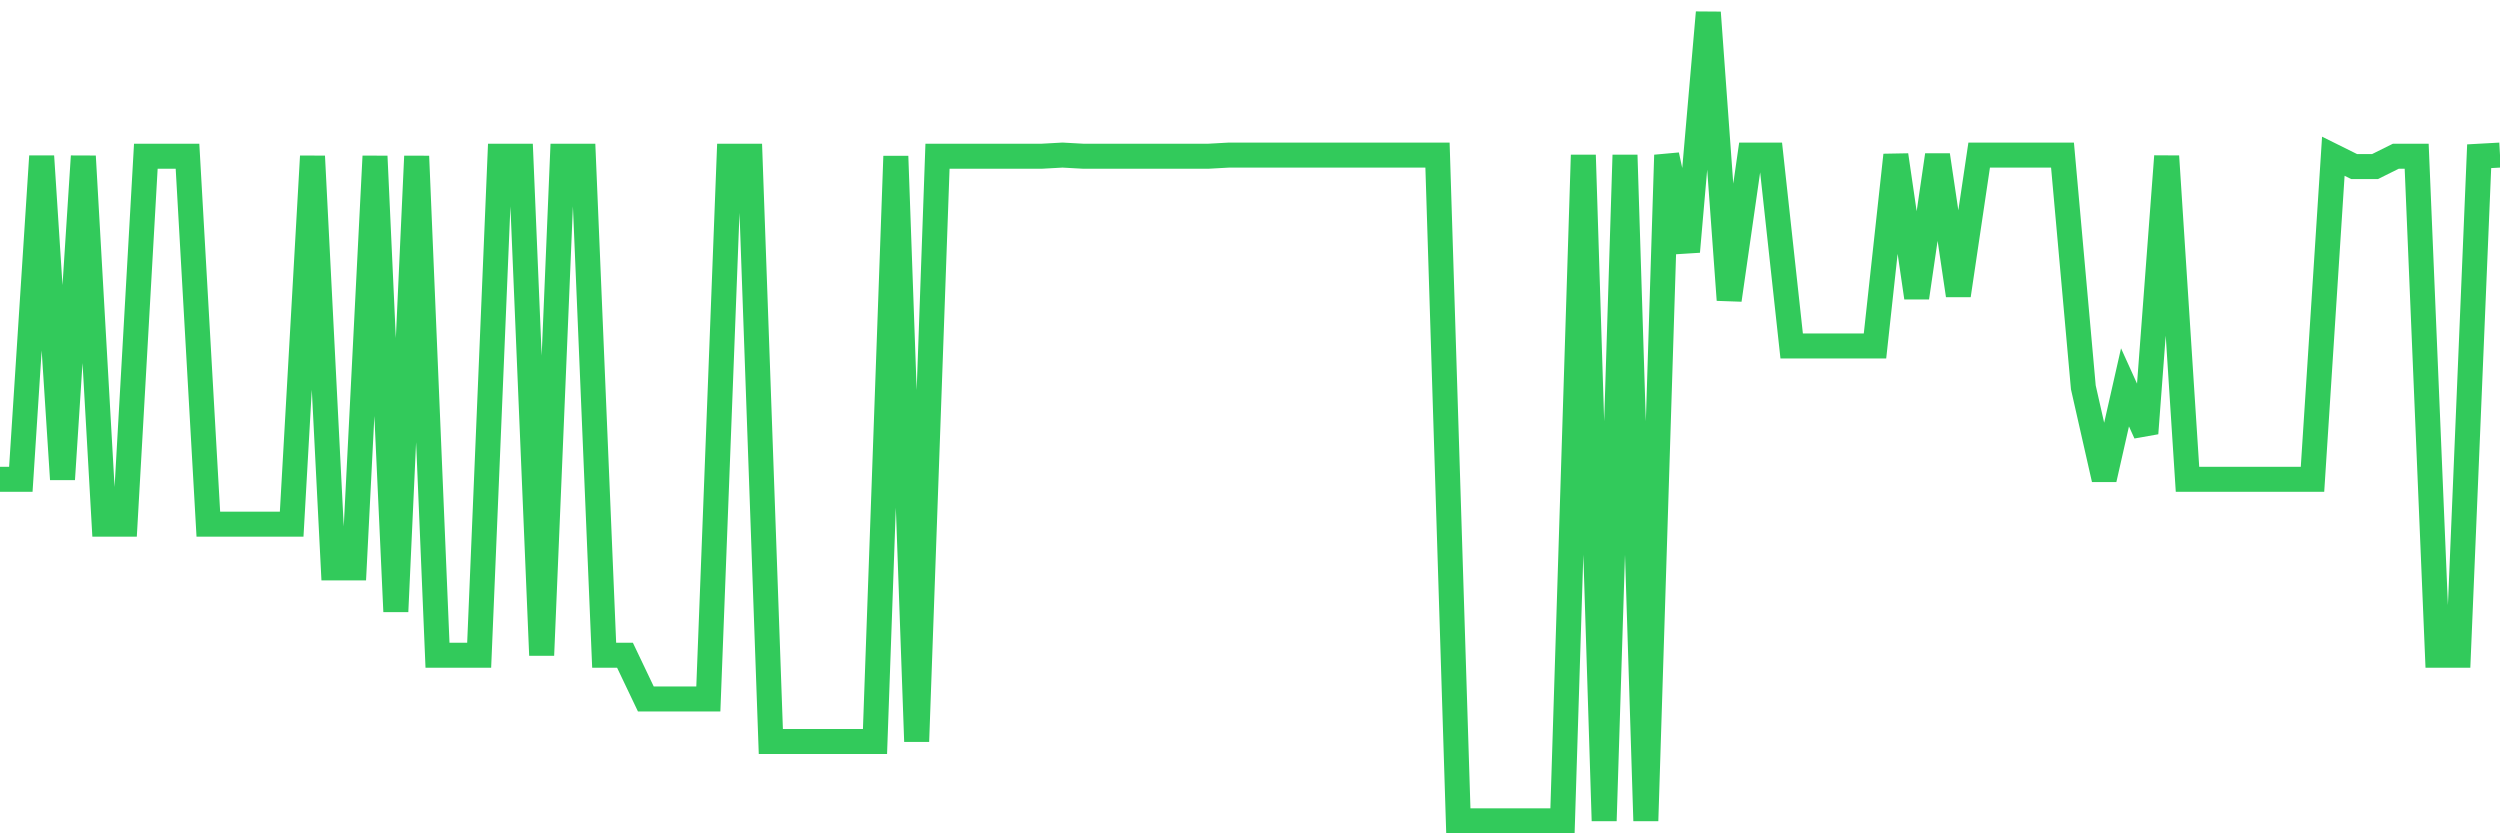 <svg
  xmlns="http://www.w3.org/2000/svg"
  xmlns:xlink="http://www.w3.org/1999/xlink"
  width="120"
  height="40"
  viewBox="0 0 120 40"
  preserveAspectRatio="none"
>
  <polyline
    points="0,23.008 1,23.008 2,7.499 3,23.008 4,7.499 5,25.16 6,25.16 7,7.499 8,7.499 9,7.499 10,25.16 11,25.16 12,25.16 13,25.16 14,25.16 15,7.499 16,27.258 17,27.258 18,7.499 19,29.355 20,7.499 21,31.452 22,31.452 23,31.452 24,7.499 25,7.499 26,31.452 27,7.499 28,7.499 29,31.452 30,31.452 31,33.55 32,33.55 33,33.55 34,33.55 35,7.499 36,7.499 37,35.592 38,35.592 39,35.592 40,35.592 41,35.592 42,35.592 43,7.499 44,35.592 45,7.499 46,7.499 47,7.499 48,7.499 49,7.499 50,7.499 51,7.444 52,7.499 53,7.499 54,7.499 55,7.499 56,7.499 57,7.499 58,7.499 59,7.444 60,7.444 61,7.444 62,7.444 63,7.444 64,7.444 65,7.444 66,7.444 67,7.444 68,7.444 69,7.444 70,39.4 71,39.4 72,39.4 73,39.4 74,39.4 75,39.4 76,7.444 77,39.4 78,7.444 79,39.4 80,7.444 81,12.08 82,0.6 83,14.398 84,7.444 85,7.444 86,16.606 87,16.606 88,16.606 89,16.606 90,16.606 91,7.444 92,14.288 93,7.444 94,14.177 95,7.444 96,7.444 97,7.444 98,7.444 99,7.444 100,18.593 101,23.008 102,18.593 103,20.8 104,7.499 105,23.008 106,23.008 107,23.008 108,23.008 109,23.008 110,23.008 111,23.008 112,7.499 113,7.996 114,7.996 115,7.499 116,7.499 117,31.452 118,31.452 119,7.499 120,7.444"
    fill="none"
    stroke="#32ca5b"
    stroke-width="1.2"
  >
  </polyline>
</svg>